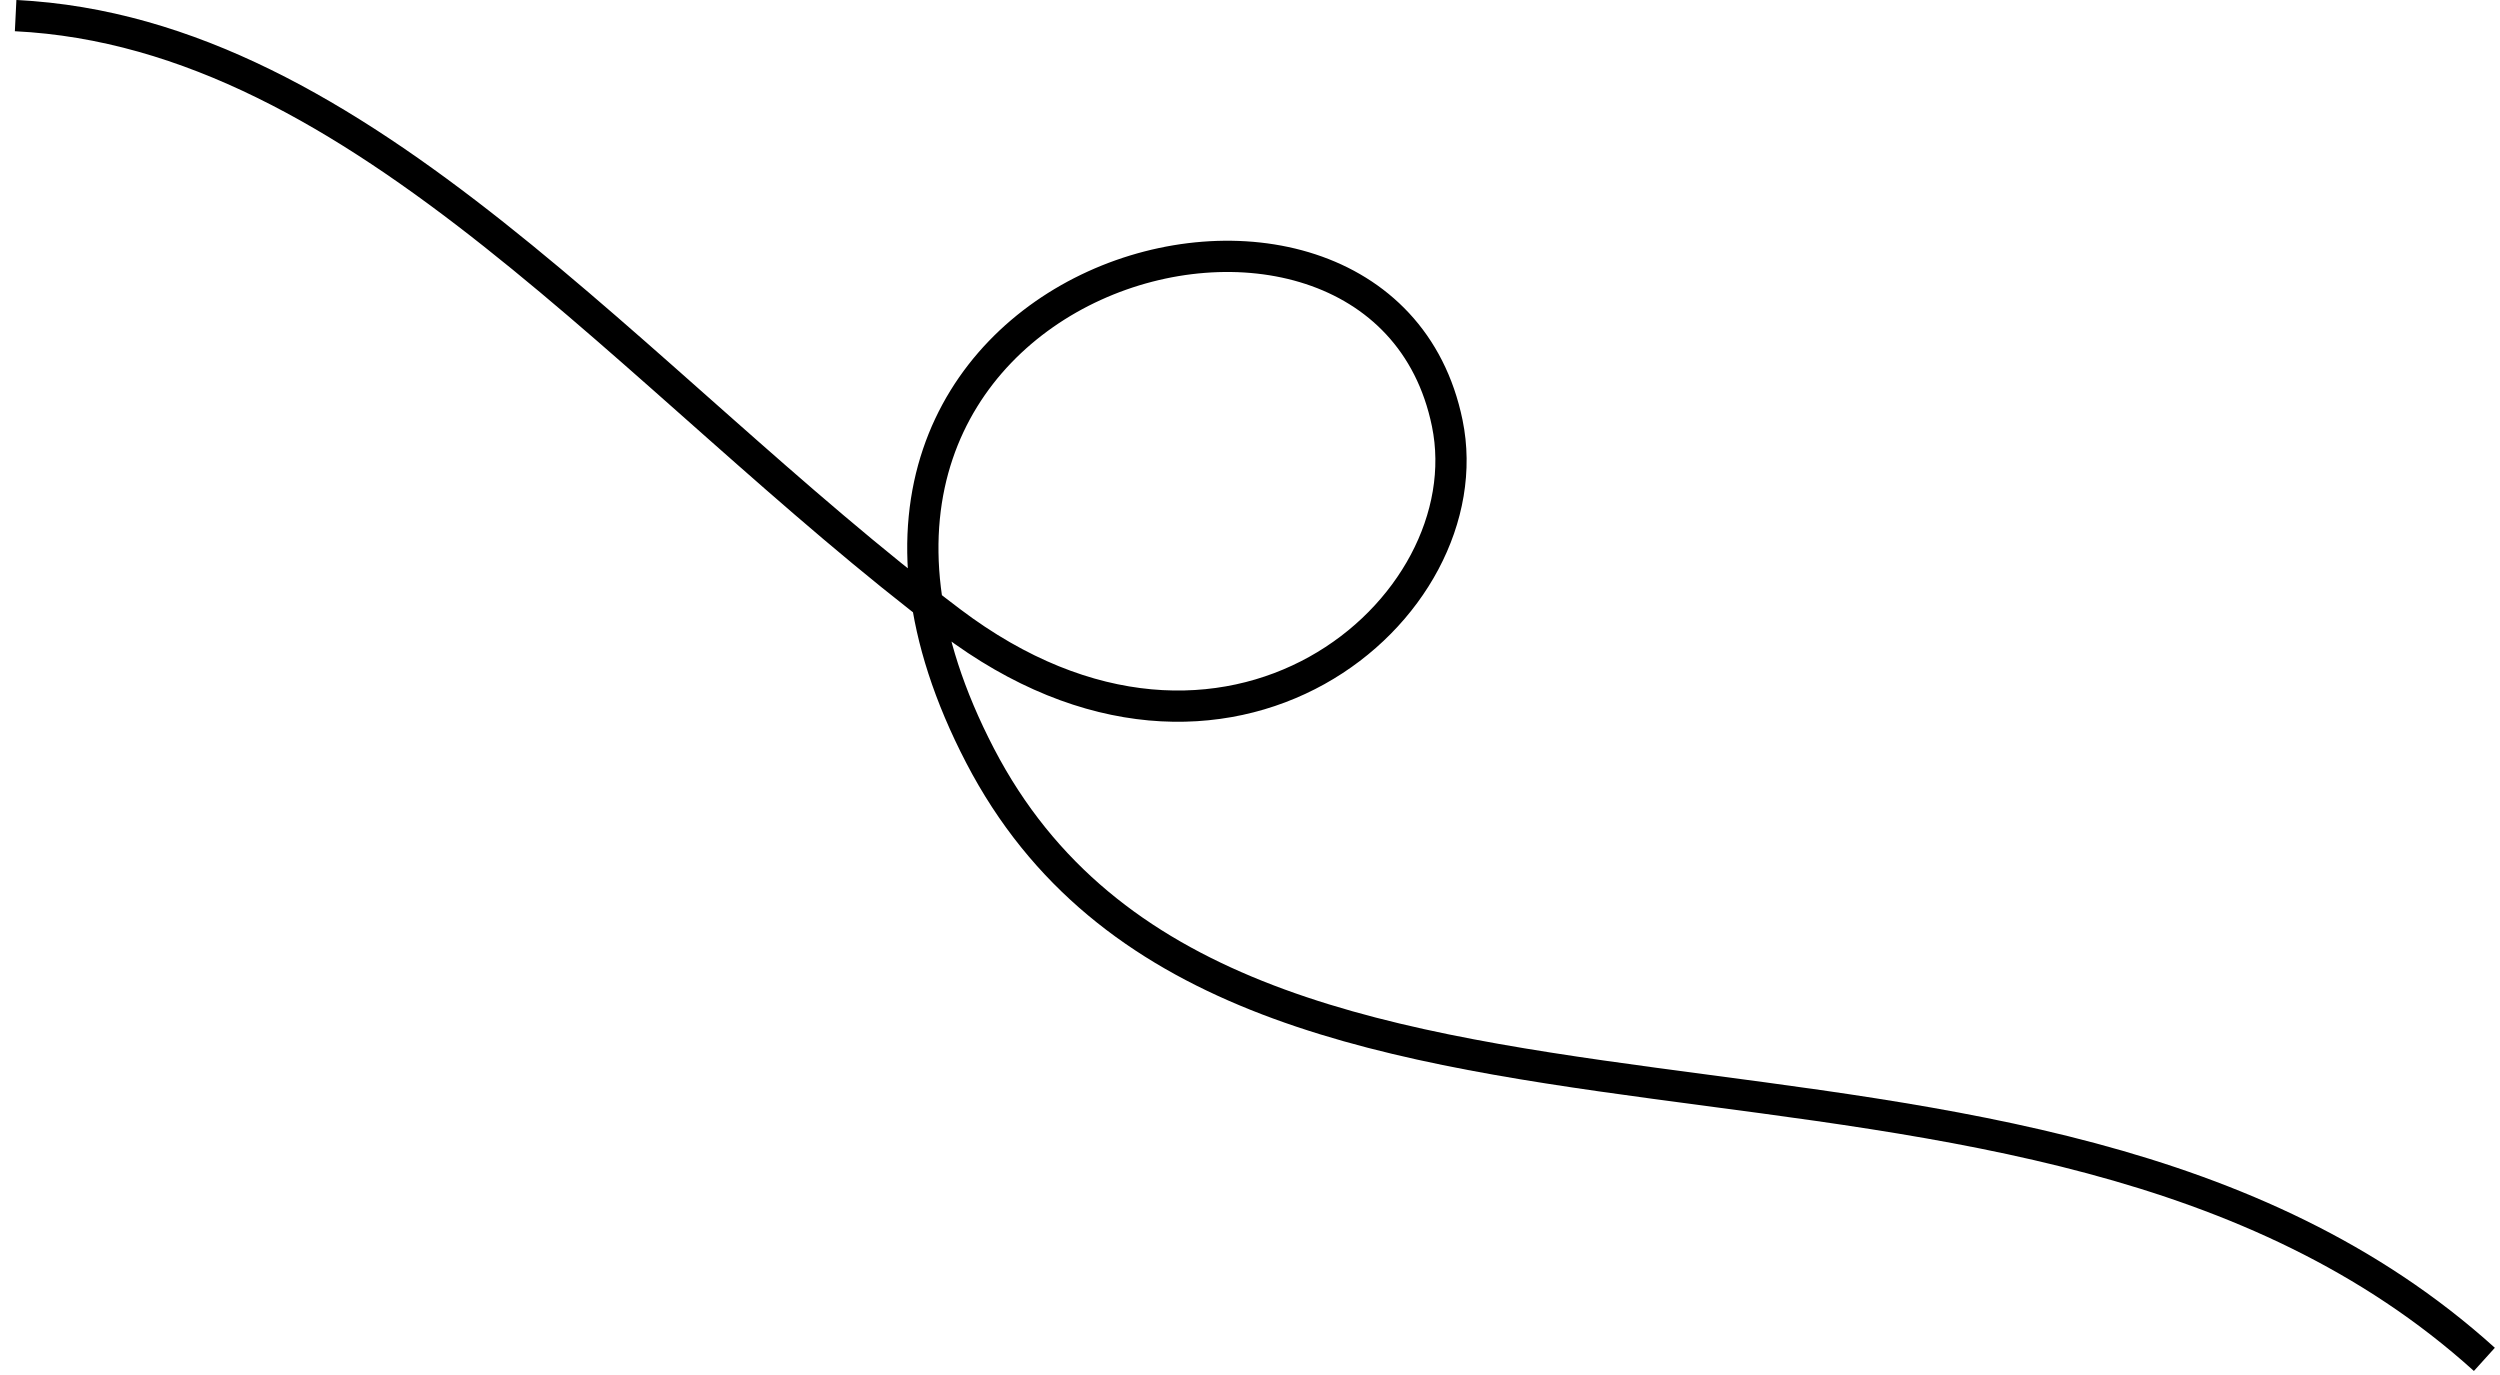 <svg width="160" height="88" viewBox="0 0 160 88" fill="none" xmlns="http://www.w3.org/2000/svg">
<path d="M1 1C23.263 2.092 40.433 24.342 60.846 39.783C78.518 53.151 95.067 38.989 92.624 27.085C88.324 6.137 46.671 17.47 62.725 48.363C78.778 79.256 129.68 60.507 159 87" stroke="black" stroke-width="2"/>
</svg>
